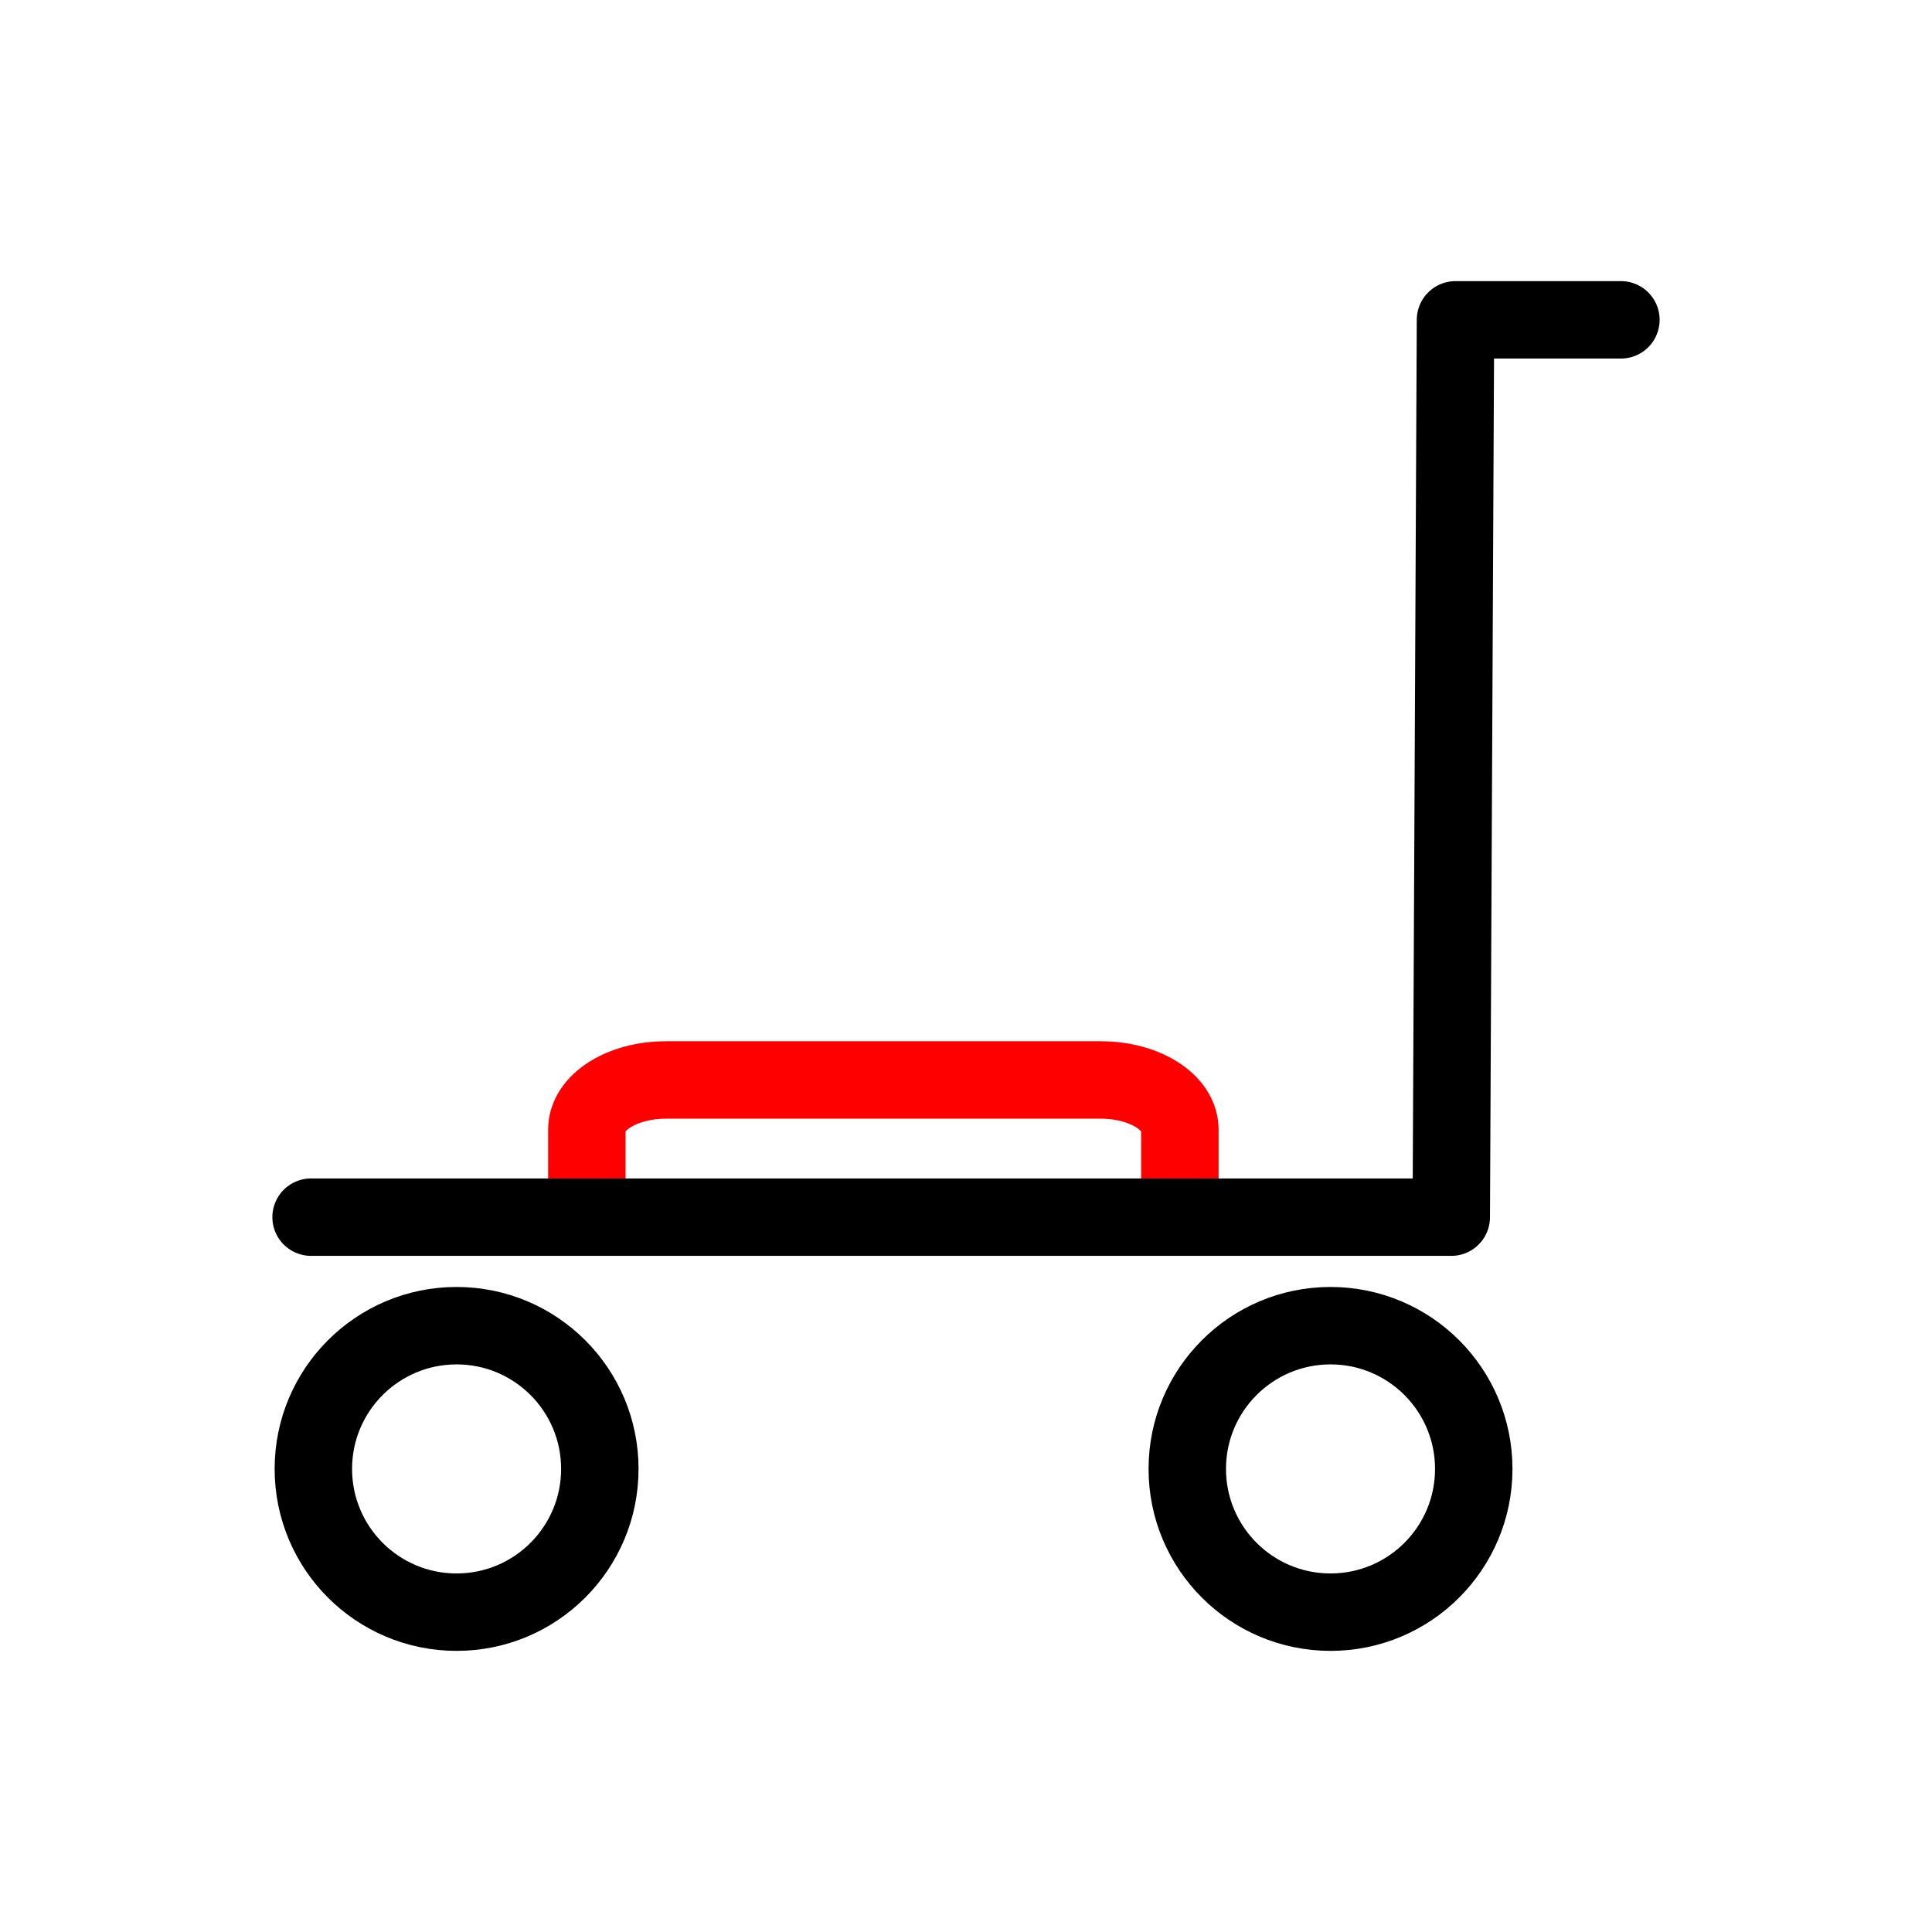 <?xml version="1.0" encoding="UTF-8"?>
<svg id="_Слой_1" data-name="Слой_1" xmlns="http://www.w3.org/2000/svg" viewBox="0 0 128 128">
  <defs>
    <style>
      .cls-1, .cls-2 {
        stroke-miterlimit: 10;
      }

      .cls-1, .cls-2, .cls-3 {
        fill: none;
        stroke-width: 5.13px;
      }

      .cls-1, .cls-3 {
        stroke: #000;
      }

      .cls-2 {
        stroke: red;
      }

      .cls-2, .cls-3 {
        stroke-linecap: round;
      }

      .cls-3 {
        stroke-linejoin: round;
      }
    </style>
  </defs>
  <path class="cls-2" d="M38.88,79.15v-4.31c0-1.82,2.35-3.29,5.25-3.29h28.79c2.9,0,5.25,1.47,5.25,3.29v4.31"/>
  <circle class="cls-1" cx="88.15" cy="97.32" r="9.49"/>
  <circle class="cls-1" cx="30.25" cy="97.32" r="9.49"/>
  <path class="cls-3" d="M20.61,80.64h75.54c.09-19.82.19-39.63.28-59.45h10.96"/>
</svg>